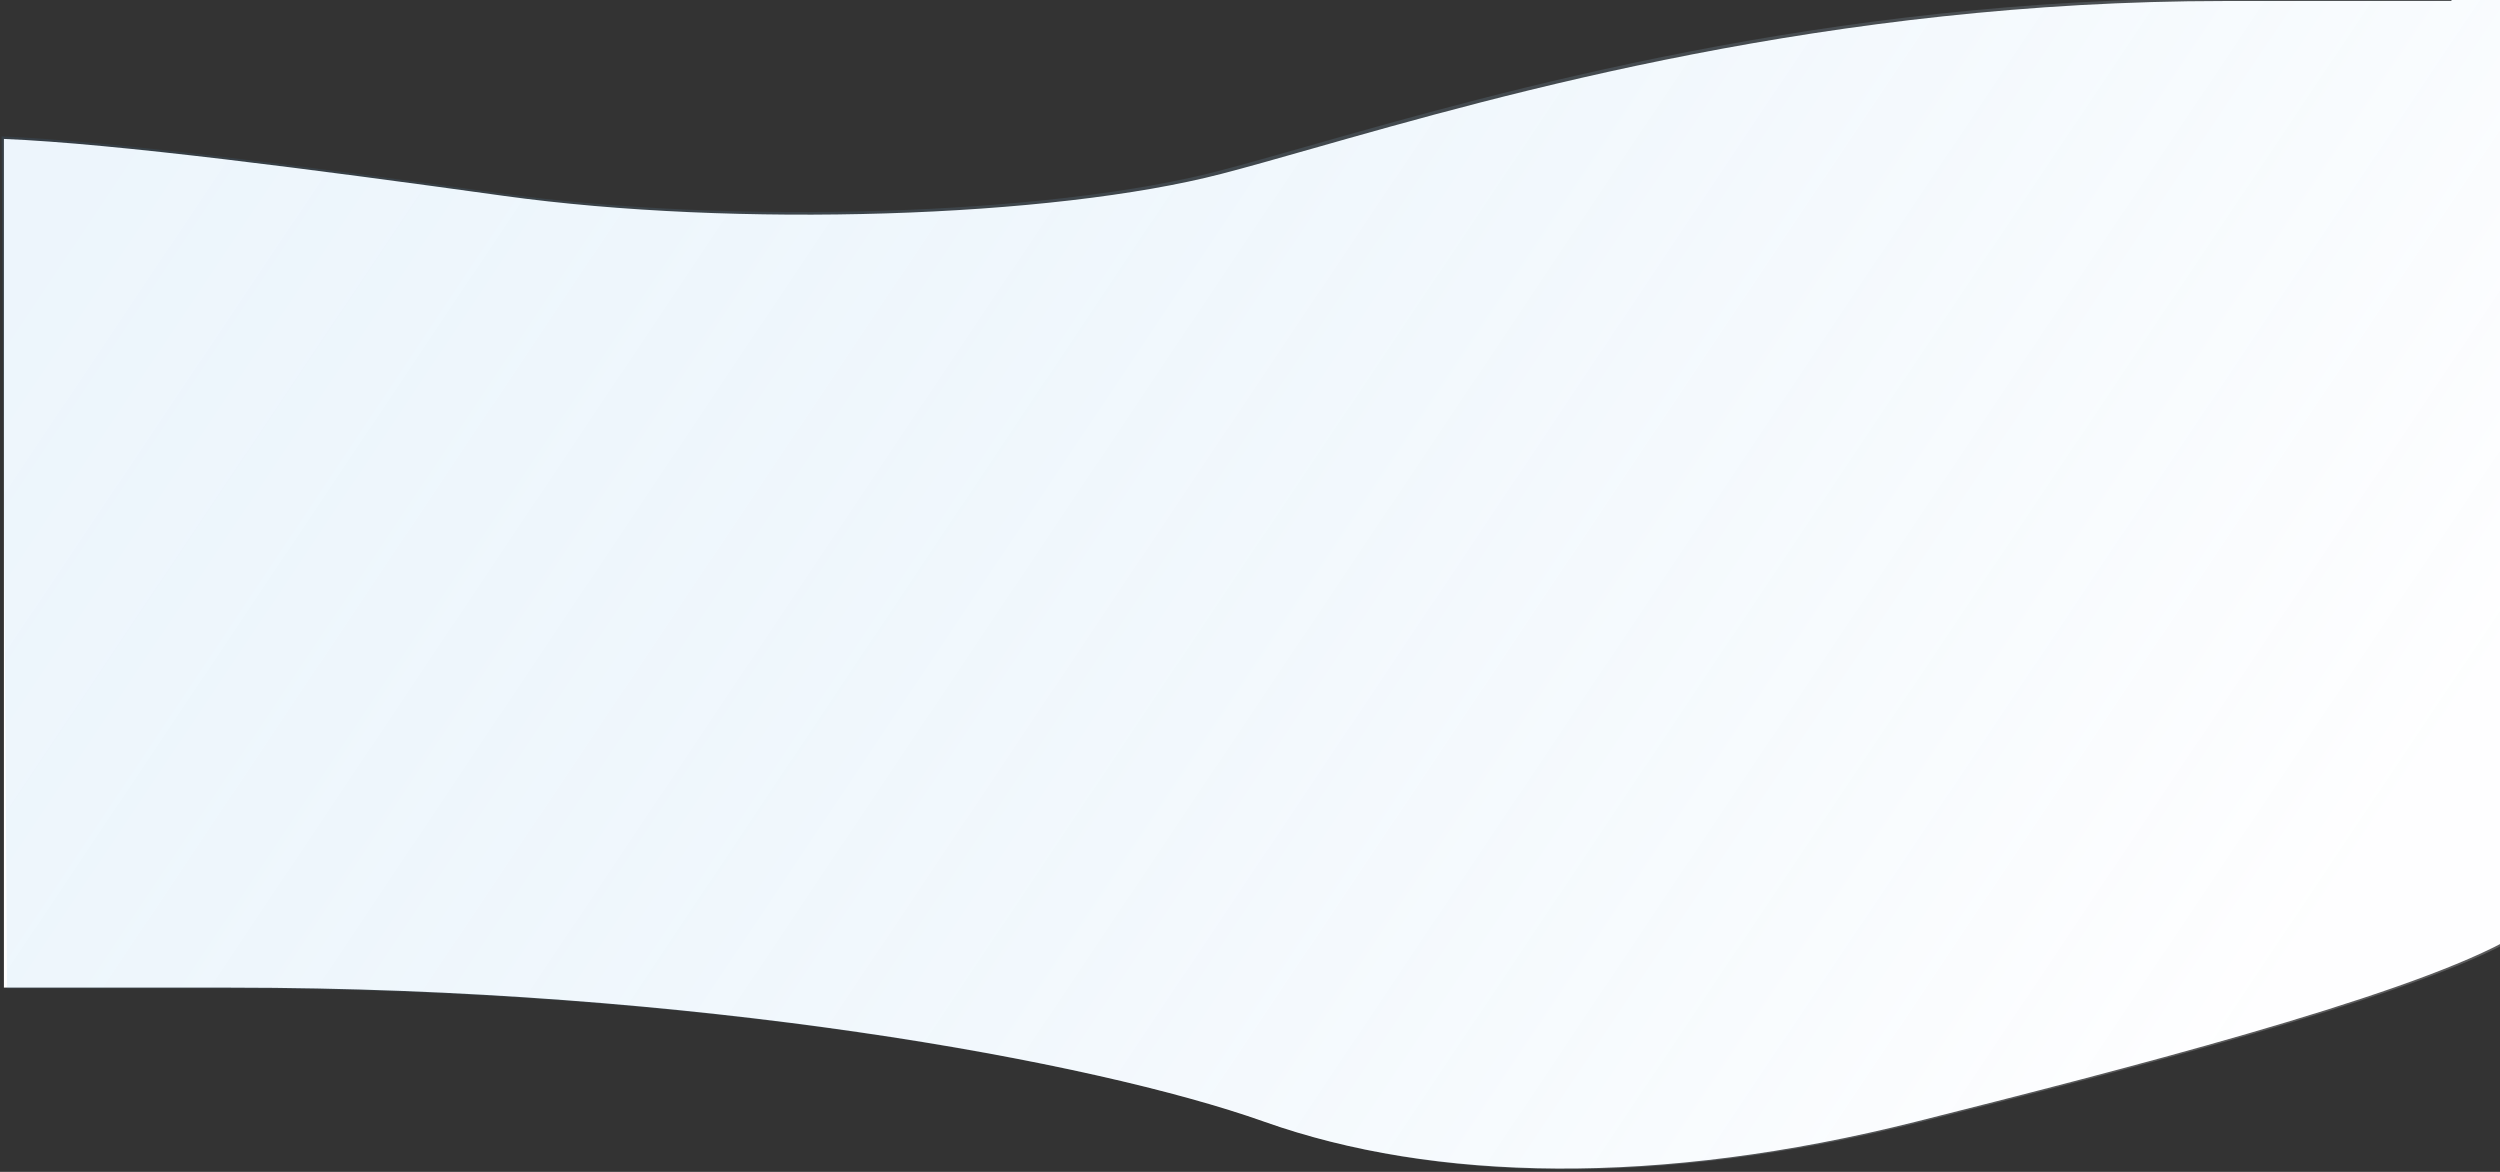 <svg width="1920" height="900" viewBox="0 0 1920 900" fill="none" xmlns="http://www.w3.org/2000/svg">
<rect x="0" y="0" width="1920" height="900" fill="#333333" stroke="none"/>
<g clip-path="url(#clip0_2330_69265)">
<path fill-rule="evenodd" clip-rule="evenodd" d="M3 106.7C88.463 110.209 242.488 130.401 386.663 150.396C564.889 175.113 808.16 167.301 938.252 133.477C957.936 128.359 981.135 121.752 1007.57 114.224C1155.83 71.997 1405.88 0.783 1708.39 0.783L1882.72 0.783V-68.701C1897.42 -72.907 1910.9 -77.034 1923.01 -81L1923 723.525C1840.61 767.388 1629.76 821.59 1471.58 861.422C1273.86 911.213 1100.89 907.656 970.805 861.422C840.724 815.188 533.732 758.501 177.309 758.501H3L3 106.7Z" fill="white"/>
<path fill-rule="evenodd" clip-rule="evenodd" d="M1.207 104.751C86.918 108.405 240.143 128.497 383.615 148.395C561.84 173.112 805.112 165.3 935.204 131.476C954.888 126.358 978.086 119.751 1004.52 112.223C1152.79 69.996 1402.83 -1.218 1705.35 -1.218L1879.67 -1.218V-70.69C1894.39 -74.9 1907.88 -79.031 1920 -83.001L1925.42 724.103C1843.03 767.966 1632.18 822.168 1474 862C1276.27 911.791 1103.3 908.234 973.223 862C843.141 815.766 536.149 759.079 179.727 759.079H5.417L1.207 104.751Z" fill="url(#paint0_linear_2330_69265)"/>
</g>
<defs>
<linearGradient id="paint0_linear_2330_69265" x1="60.623" y1="170.783" x2="1511.17" y2="1141.6" gradientUnits="userSpaceOnUse">
<stop stop-color="#4FA4E1" stop-opacity="0.1"/>
<stop offset="1" stop-color="#FCFCFF" stop-opacity="0.2"/>
</linearGradient>
<clipPath id="clip0_2330_69265">
<rect width="1920" height="900" fill="white"/>
</clipPath>
</defs>
</svg>
